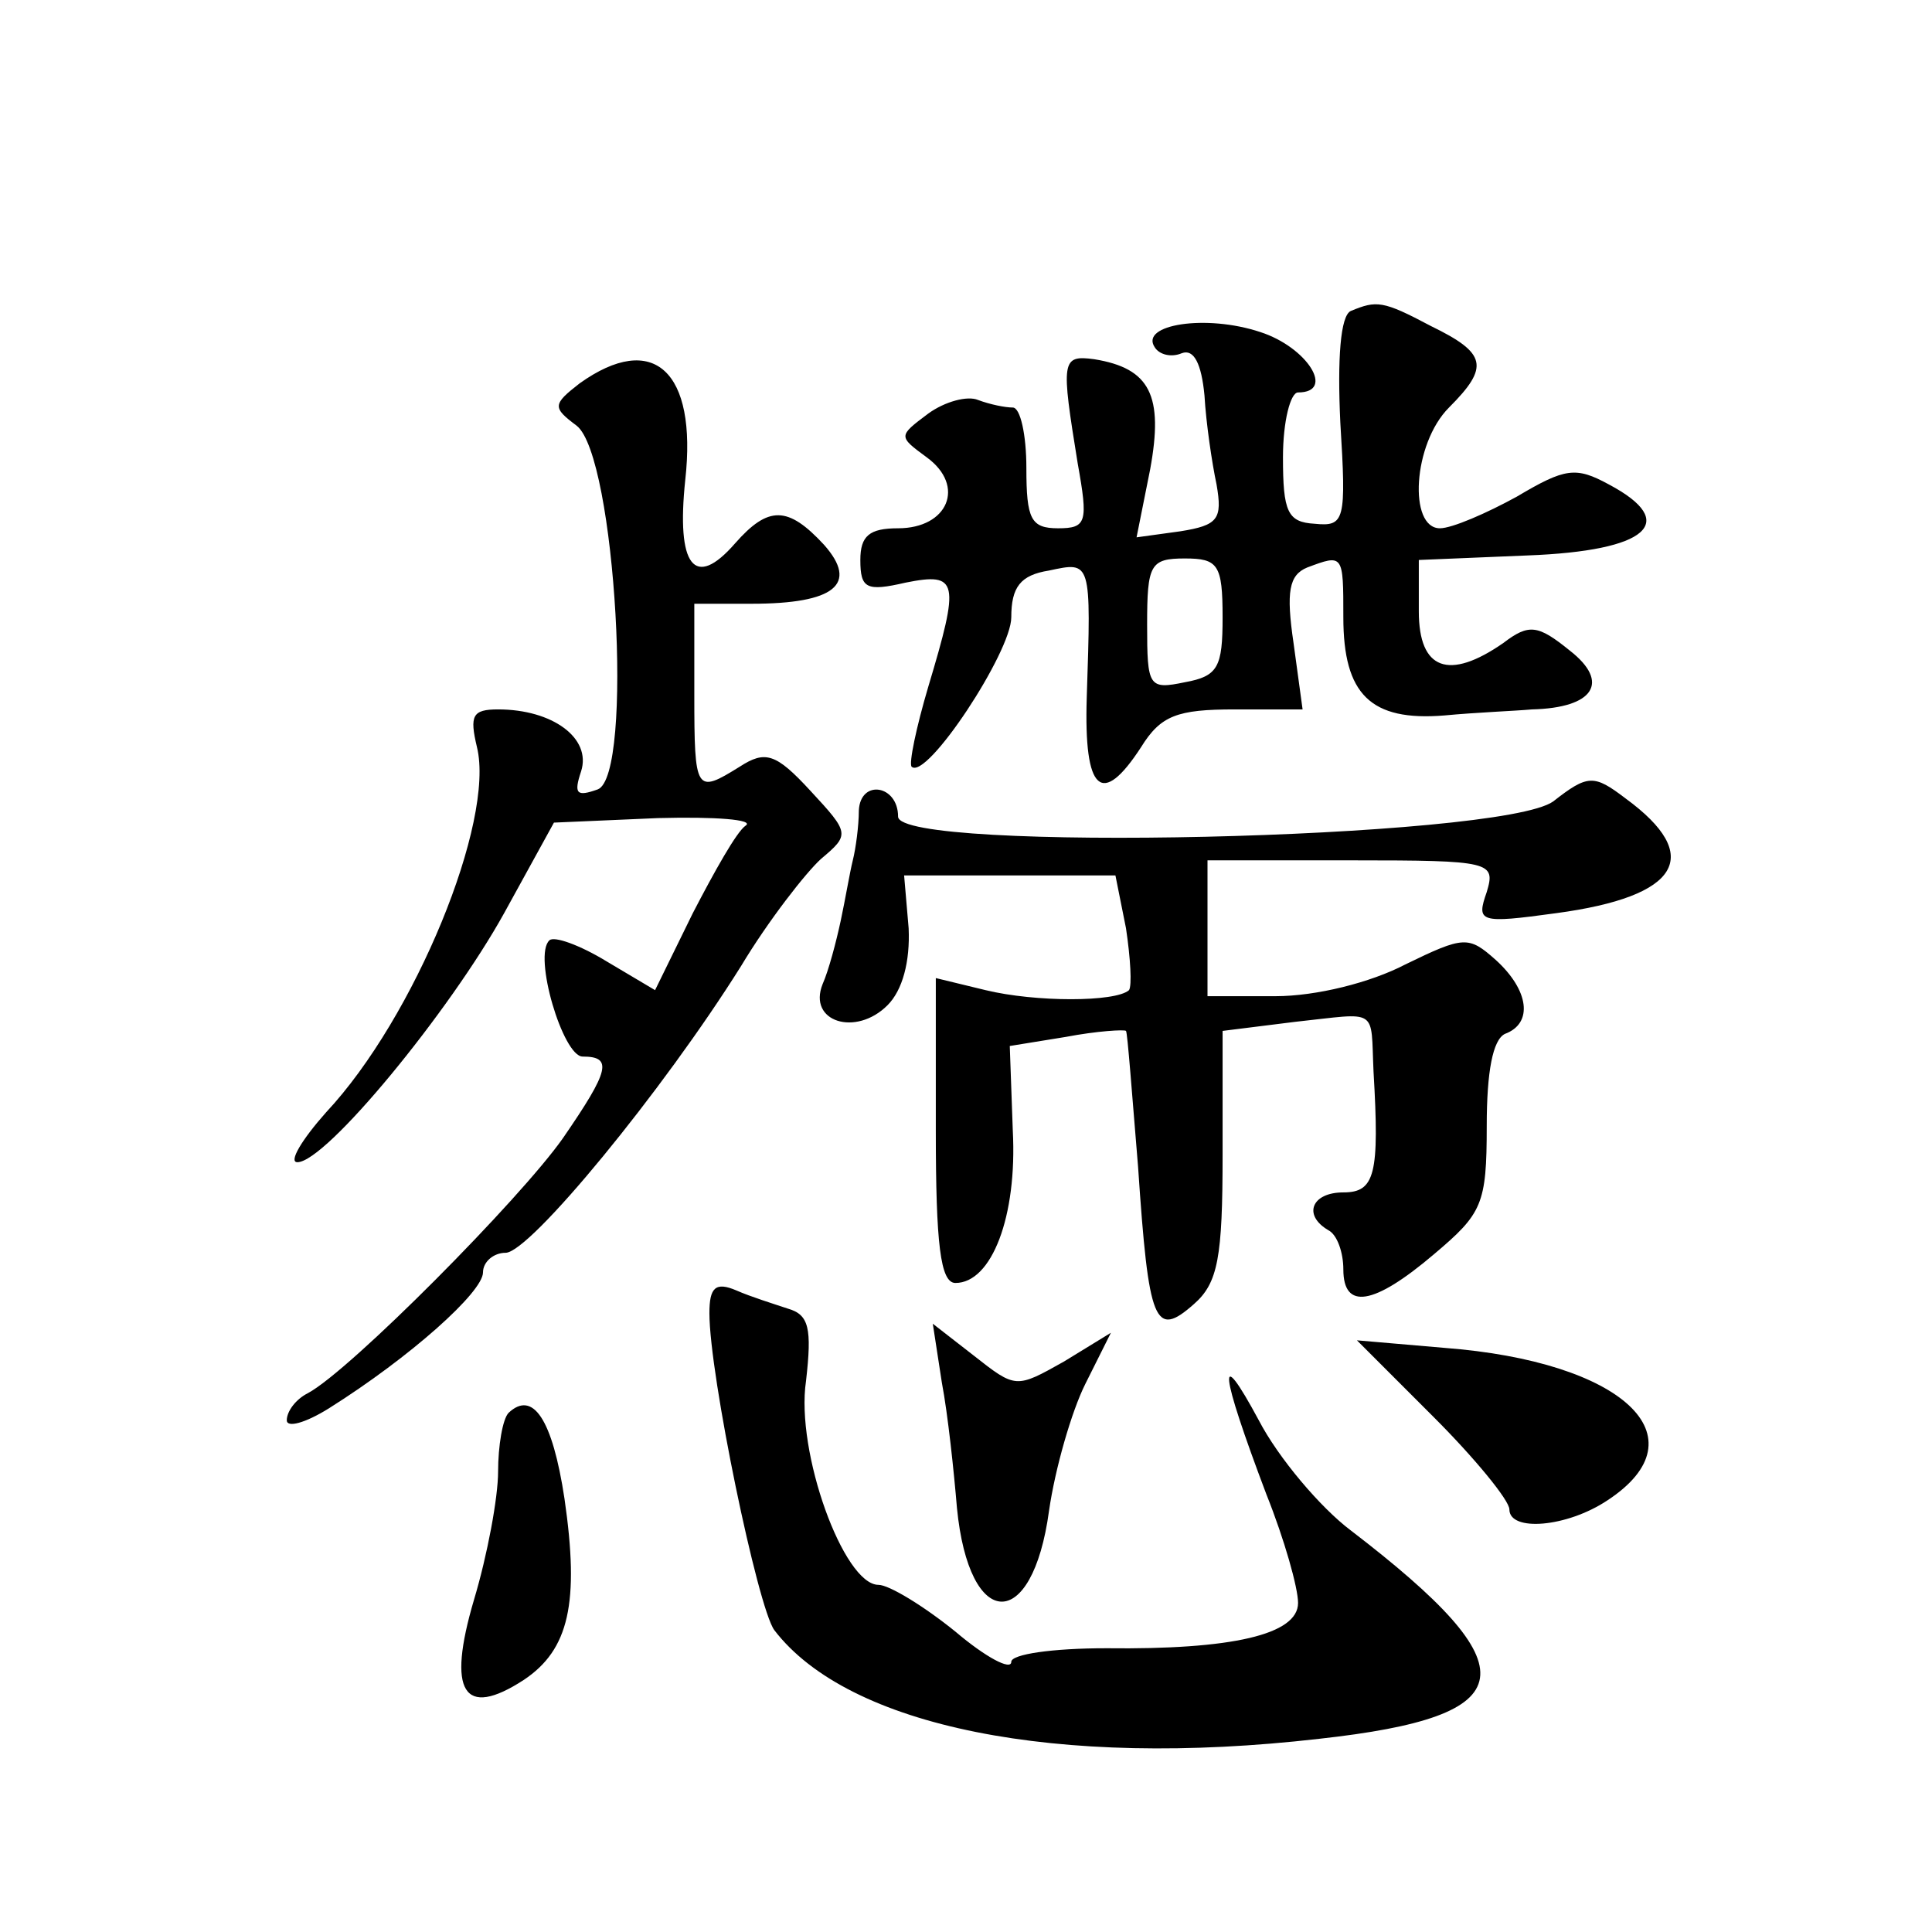 <?xml version="1.0" standalone="no"?>
<!DOCTYPE svg PUBLIC "-//W3C//DTD SVG 20010904//EN"
 "http://www.w3.org/TR/2001/REC-SVG-20010904/DTD/svg10.dtd">
<svg version="1.0" xmlns="http://www.w3.org/2000/svg"
 width="128pt" height="128pt" viewBox="0 0 128 128"
 preserveAspectRatio="xMidYMid meet">
<g transform="translate(0,128) scale(0.1,-0.1)"
fill="#0" stroke="none">
<path d="M895 1074 c-7 -3 -9 -32 -7 -74 4 -65 3 -69 -17 -67 -18 1 -21 8 -21 44
0 24 5 43 10 43 25 0 6 30 -25 40 -36 12 -80 5 -70 -10 3 -5 11 -7 18 -4 8 3 13
-7 15 -28 1 -18 5 -45 8 -59 4 -23 1 -27 -24 -31 l-29 -4 9 45 c9 49 0 67 -37 73
-22 3 -22 -1 -11 -69 7 -39 6 -43 -13 -43 -18 0 -21 6 -21 40 0 22 -4 40 -9 40
-5 0 -15 2 -23 5 -7 3 -22 -1 -33 -9 -20 -15 -20 -15 -1 -29 26 -19 14 -47 -19
-47 -19 0 -25 -5 -25 -21 0 -19 4 -21 30 -15 35 7 36 1 15 -69 -8 -27 -13 -51 -11
-53 10 -9 66 76 66 99 0 20 6 28 25 31 28 6 28 7 25 -84 -2 -63 10 -73 36 -33 13
21 24 25 62 25 l45 0 -6 44 c-5 34 -3 45 9 50 24 9 24 9 24 -33 0 -51 18 -69 67
-65 21 2 47 3 58 4 41 1 52 18 25 39 -21 17 -27 18 -44 5 -36 -25 -56 -18 -56 21
l0 34 72 3 c80 3 101 22 54 47 -22 12 -29 11 -61 -8 -20 -11 -43 -21 -51 -21 -21
0 -18 56 6 80 27 27 25 36 -12 54 -32 17 -36 17 -53 10z m-85 -203 c0 -33 -3 -39
-25 -43 -24 -5 -25 -3 -25 38 0 40 2 44 25 44 22 0 25 -4 25 -39z M384 1026 c-18
-14 -18 -16 -2 -28 26 -20 38 -232 14 -241 -14 -5 -16 -3 -11 12 7 22 -19 41 -55
41 -17 0 -19 -4 -14 -25 12 -49 -41 -179 -100 -242 -16 -18 -25 -33 -19 -33 19
0 101 100 137 165 l33 60 69 3 c38 1 64 -1 58 -5 -6 -4 -21 -31 -35 -58 l-25 -51
-32 19 c-18 11 -35 17 -38 14 -11 -10 9 -77 22 -77 20 0 18 -9 -13 -54 -28 -40
-141 -154 -169 -169 -8 -4 -14 -12 -14 -18 0 -5 12 -2 28 8 54 34 102 77 102 90
0 7 7 13 15 13 16 0 104 107 156 190 18 30 43 62 53 71 19 16 19 17 -7 45 -23 25
-30 27 -47 16 -29 -18 -30 -17 -30 48 l0 60 38 0 c55 0 71 13 48 39 -24 26 -37
26 -59 1 -27 -31 -39 -15 -33 42 8 72 -21 99 -70 64z M1029 749 c-35 -25 -434 -34
-434 -10 0 21 -25 25 -26 4 0 -10 -2 -25 -4 -33 -2 -8 -5 -26 -8 -40 -3 -14 -8
-33 -12 -42 -10 -25 22 -35 43 -14 10 10 15 29 14 51 l-3 35 70 0 70 0 7 -35 c3
-20 4 -38 2 -41 -9 -8 -62 -8 -95 0 l-33 8 0 -101 c0 -75 3 -101 13 -101 24 0 41
44 38 101 l-2 56 37 6 c21 4 39 5 40 4 1 -1 4 -42 8 -90 7 -104 11 -114 37 -91
16 14 19 31 19 99 l0 82 48 6 c56 6 50 10 52 -33 4 -68 1 -80 -20 -80 -21 0 -27
-15 -10 -25 6 -3 10 -15 10 -26 0 -27 20 -24 60 10 32 27 35 33 35 85 0 36 4 57
12 61 19 7 16 29 -6 49 -18 16 -21 16 -60 -3 -23 -12 -59 -21 -86 -21 l-45 0 0
45 0 45 96 0 c92 0 95 -1 89 -21 -7 -20 -5 -21 46 -14 82 11 98 38 46 76 -21 16
-25 16 -48 -2z M470 410 c0 -41 32 -195 43 -210 49 -64 187 -92 361 -72 136 15
141 46 21 138 -20 15 -48 48 -61 73 -28 52 -26 33 5 -49 12 -30 21 -62 21 -72 0
-21 -44 -31 -127 -30 -36 0 -63 -4 -63 -9 0 -6 -17 3 -37 20 -21 17 -44 31 -51
31 -23 0 -55 88 -48 135 4 35 2 44 -12 48 -9 3 -25 8 -34 12 -14 6 -18 2 -18 -15z
M624 364 c4 -21 8 -59 10 -83 8 -82 50 -83 61 -2 4 28 15 66 24 84 l17 34 -31 -19
c-32 -18 -32 -18 -60 4 l-27 21 6 -39z M950 341 c27 -27 50 -55 50 -61 0 -15 38
-12 65 6 64 42 10 92 -108 101 l-58 5 51 -51z M337 344 c-4 -4 -7 -22 -7 -39 0
-17 -7 -55 -16 -85 -18 -61 -7 -79 33 -53 30 20 37 51 27 120 -8 53 -21 72 -37
57z"/>
</g>
</svg>
